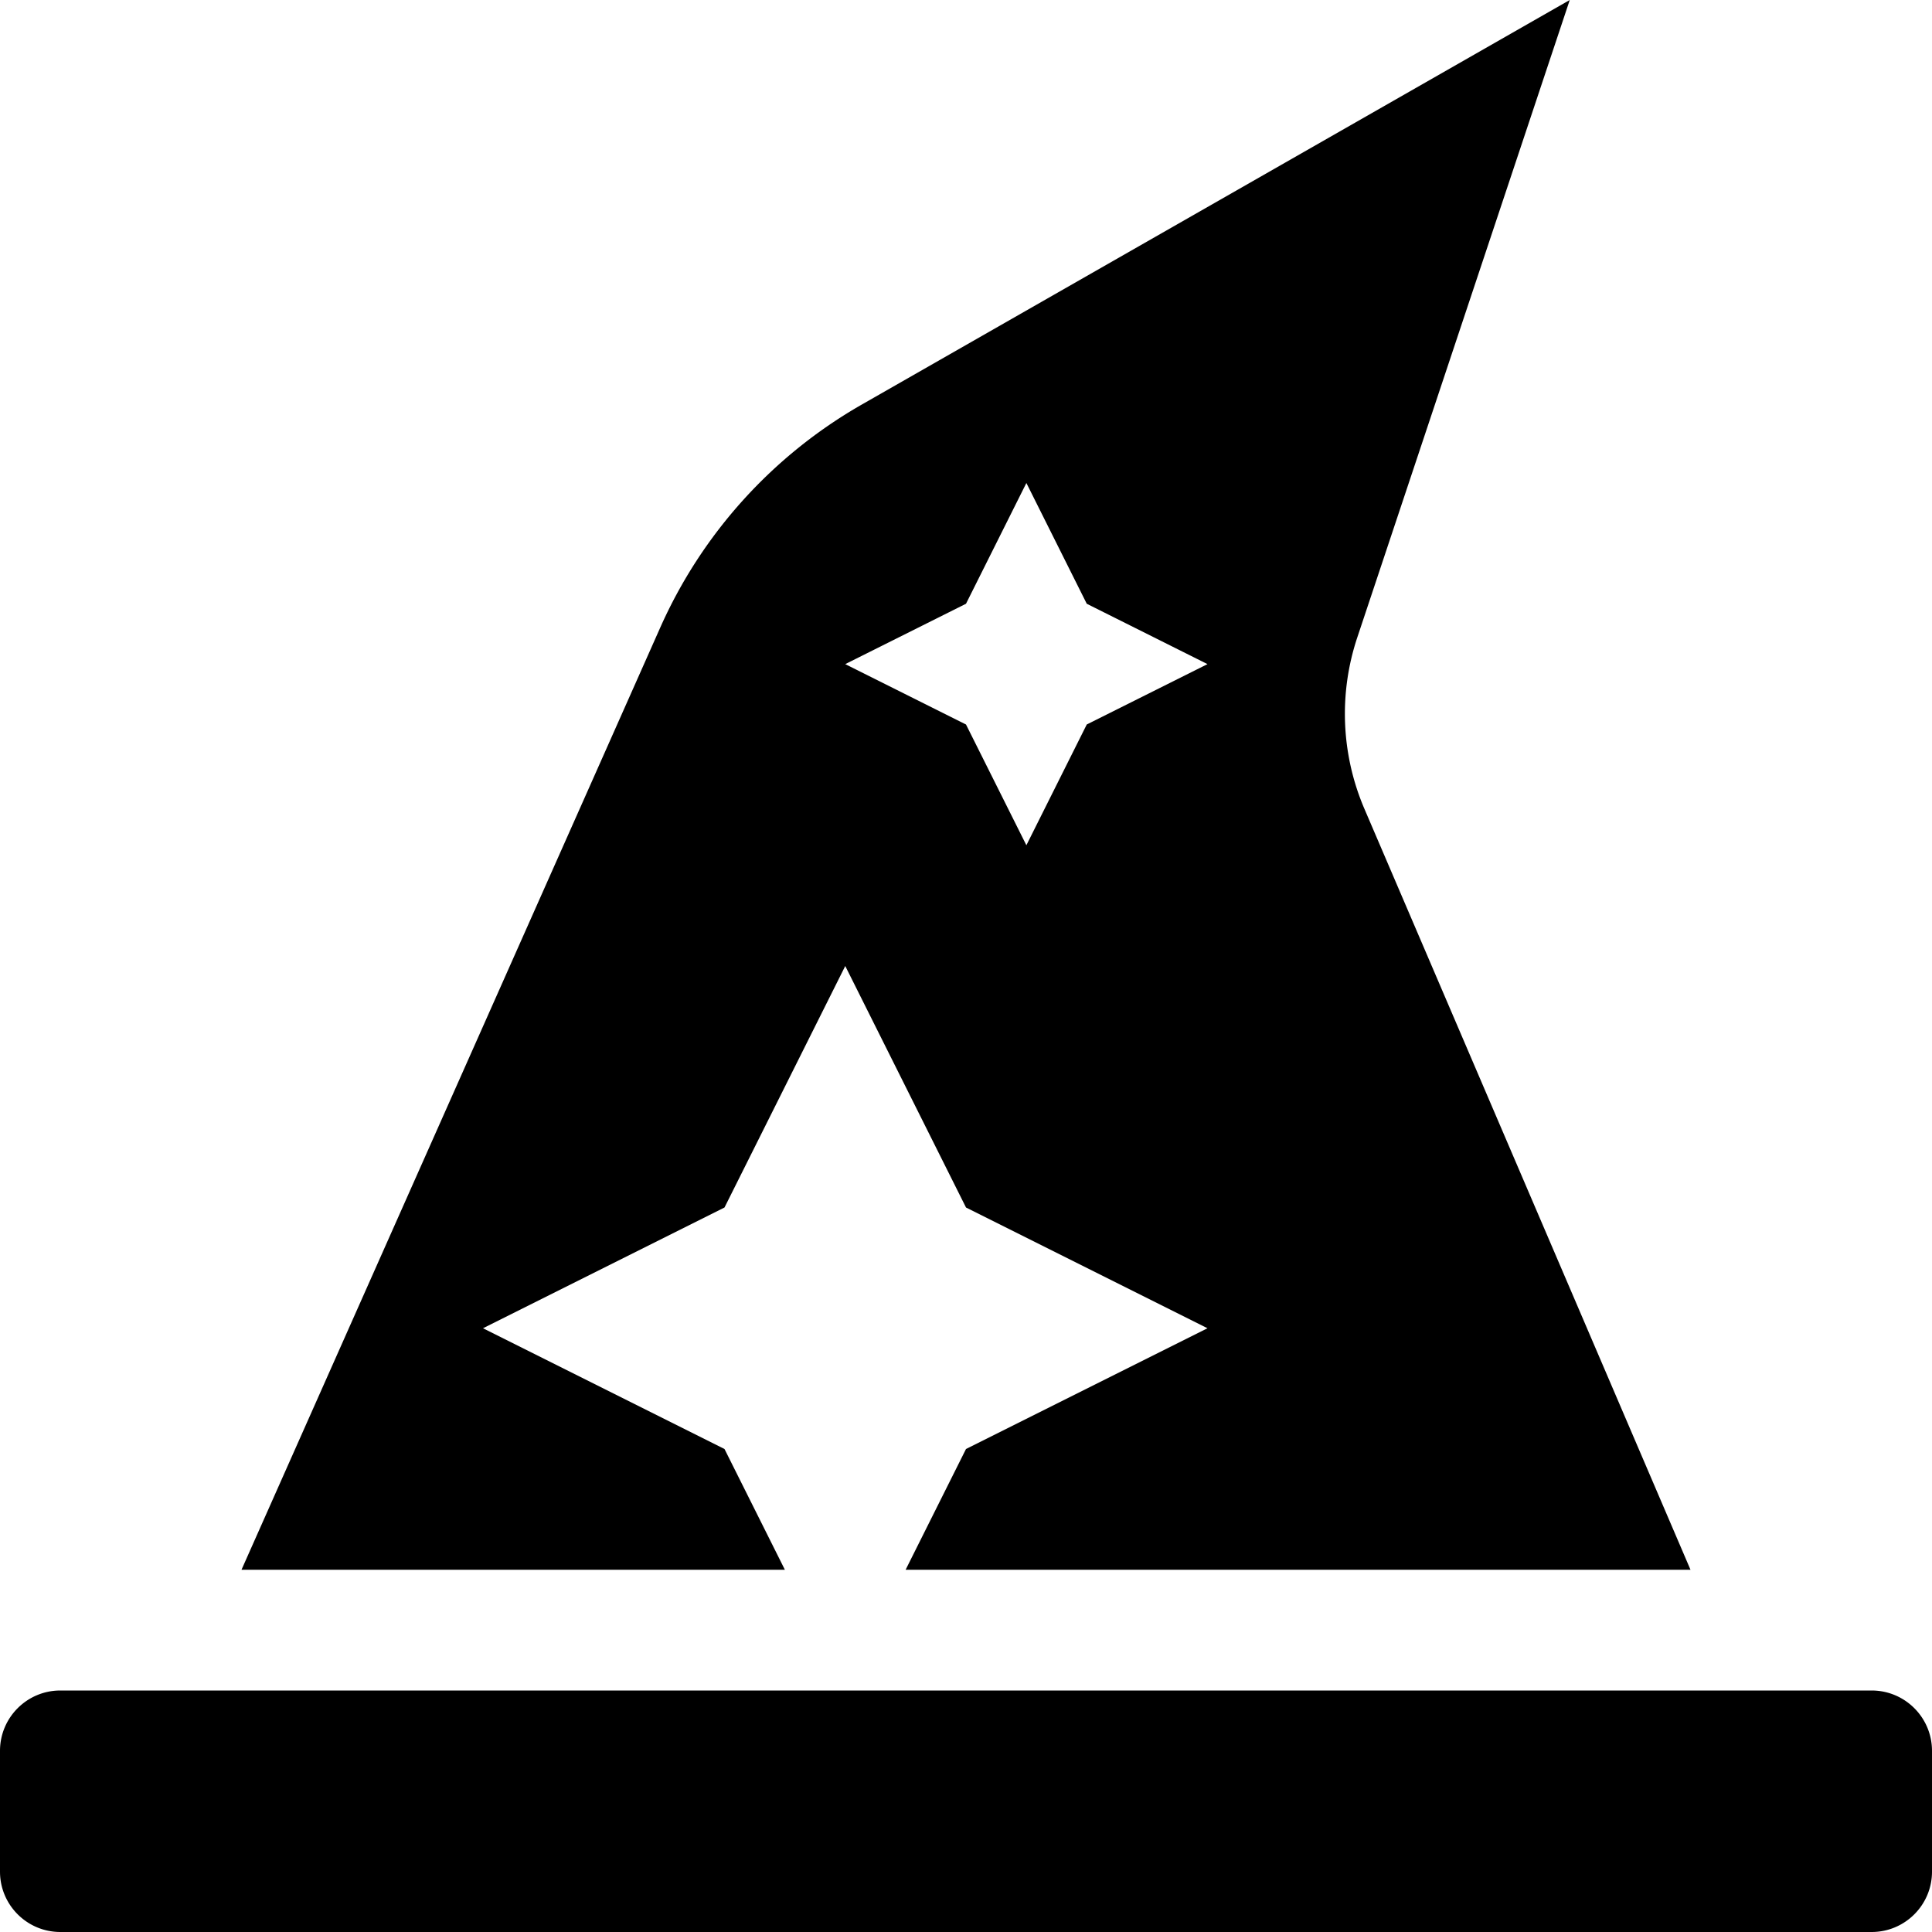 <?xml version="1.0" encoding="utf-8"?>
<!-- Generator: www.svgicons.com -->
<svg xmlns="http://www.w3.org/2000/svg" width="800" height="800" viewBox="0 0 512 512">
<path fill="currentColor" d="M496 448H16c-8.84 0-16 7.16-16 16v32c0 8.84 7.16 16 16 16h480c8.84 0 16-7.16 16-16v-32c0-8.84-7.16-16-16-16m-304-64l-64-32l64-32l32-64l32 64l64 32l-64 32l-16 32h208l-86.41-201.63a63.955 63.955 0 0 1-1.89-45.45L416 0L228.42 107.19a127.989 127.989 0 0 0-53.46 59.15L64 416h144zm64-224l16-32l16 32l32 16l-32 16l-16 32l-16-32l-32-16z"/>
</svg>